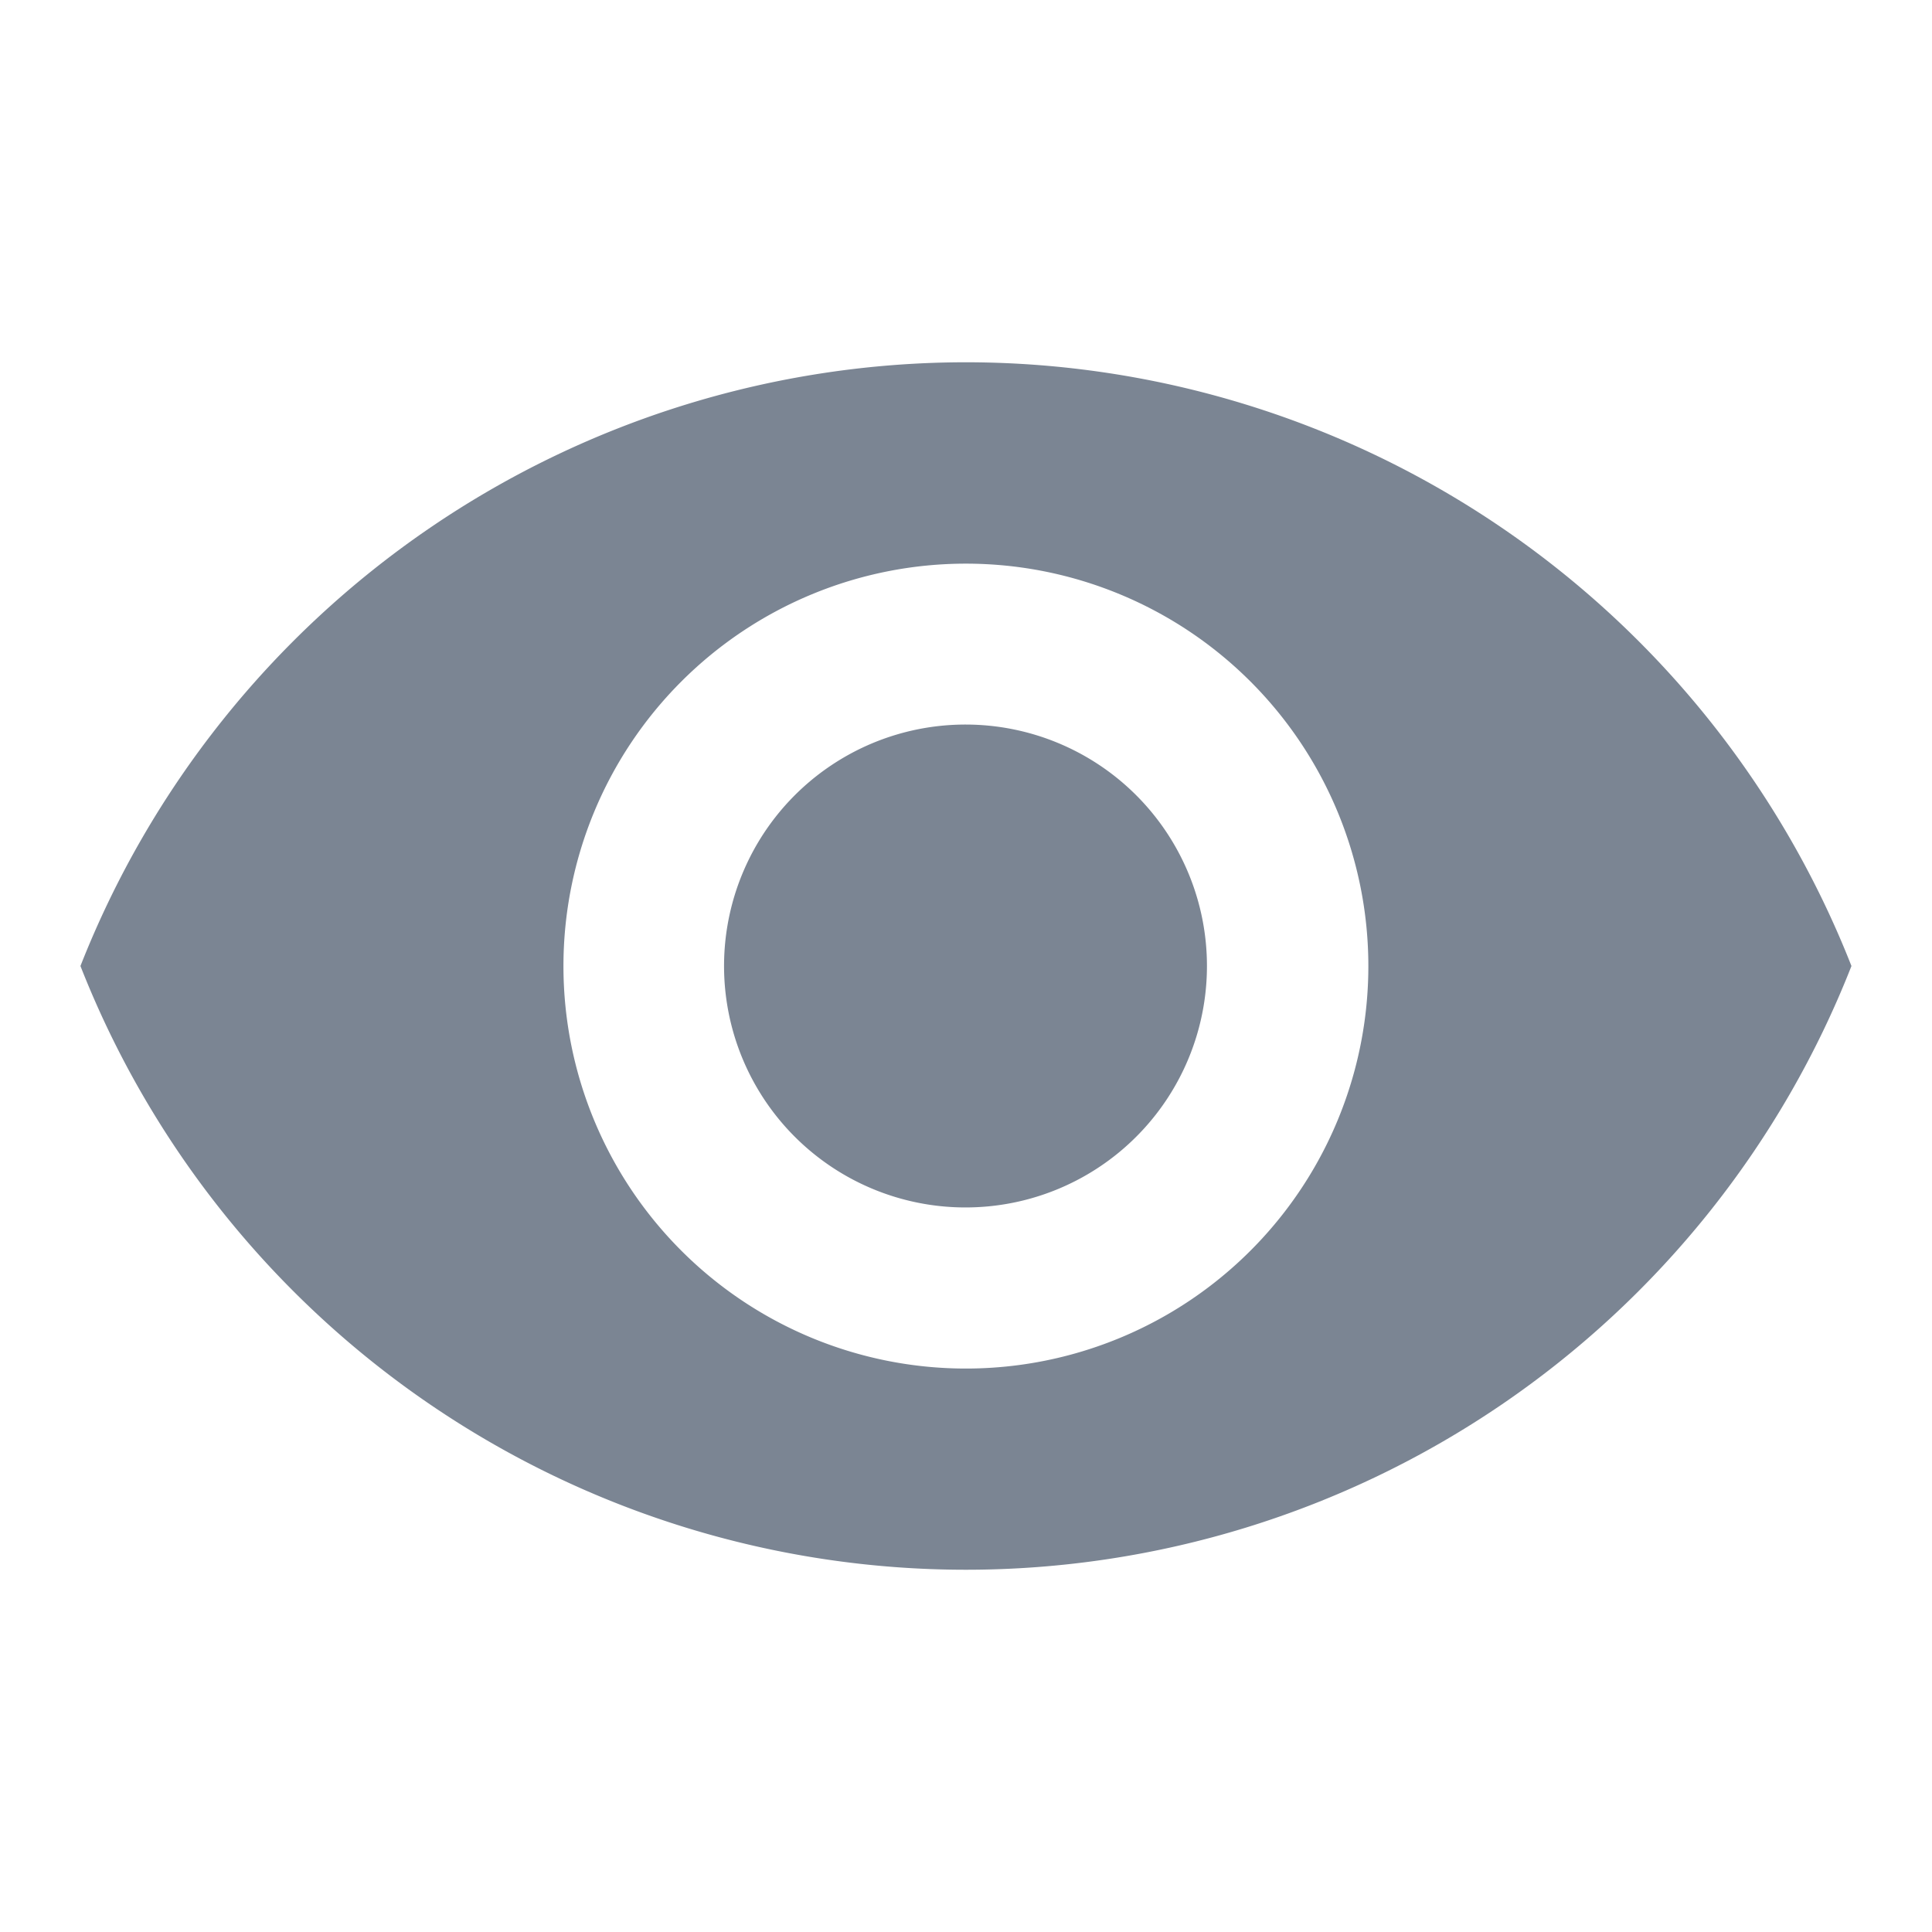 <svg xmlns="http://www.w3.org/2000/svg" width="19.38" height="19.38" viewBox="0 0 19.38 19.38"><path d="M0,0H19.38V19.38H0Z" fill="none"/><path d="M9.882,4.5A9.55,9.55,0,0,0,1,10.556a9.542,9.542,0,0,0,17.765,0A9.55,9.55,0,0,0,9.882,4.5Zm0,10.094a4.037,4.037,0,1,1,4.037-4.037A4.037,4.037,0,0,1,9.882,14.594Zm0-6.46A2.422,2.422,0,1,0,12.3,10.556,2.422,2.422,0,0,0,9.882,8.134Z" transform="translate(-0.193 -0.866)" fill="#7b8593"/></svg>